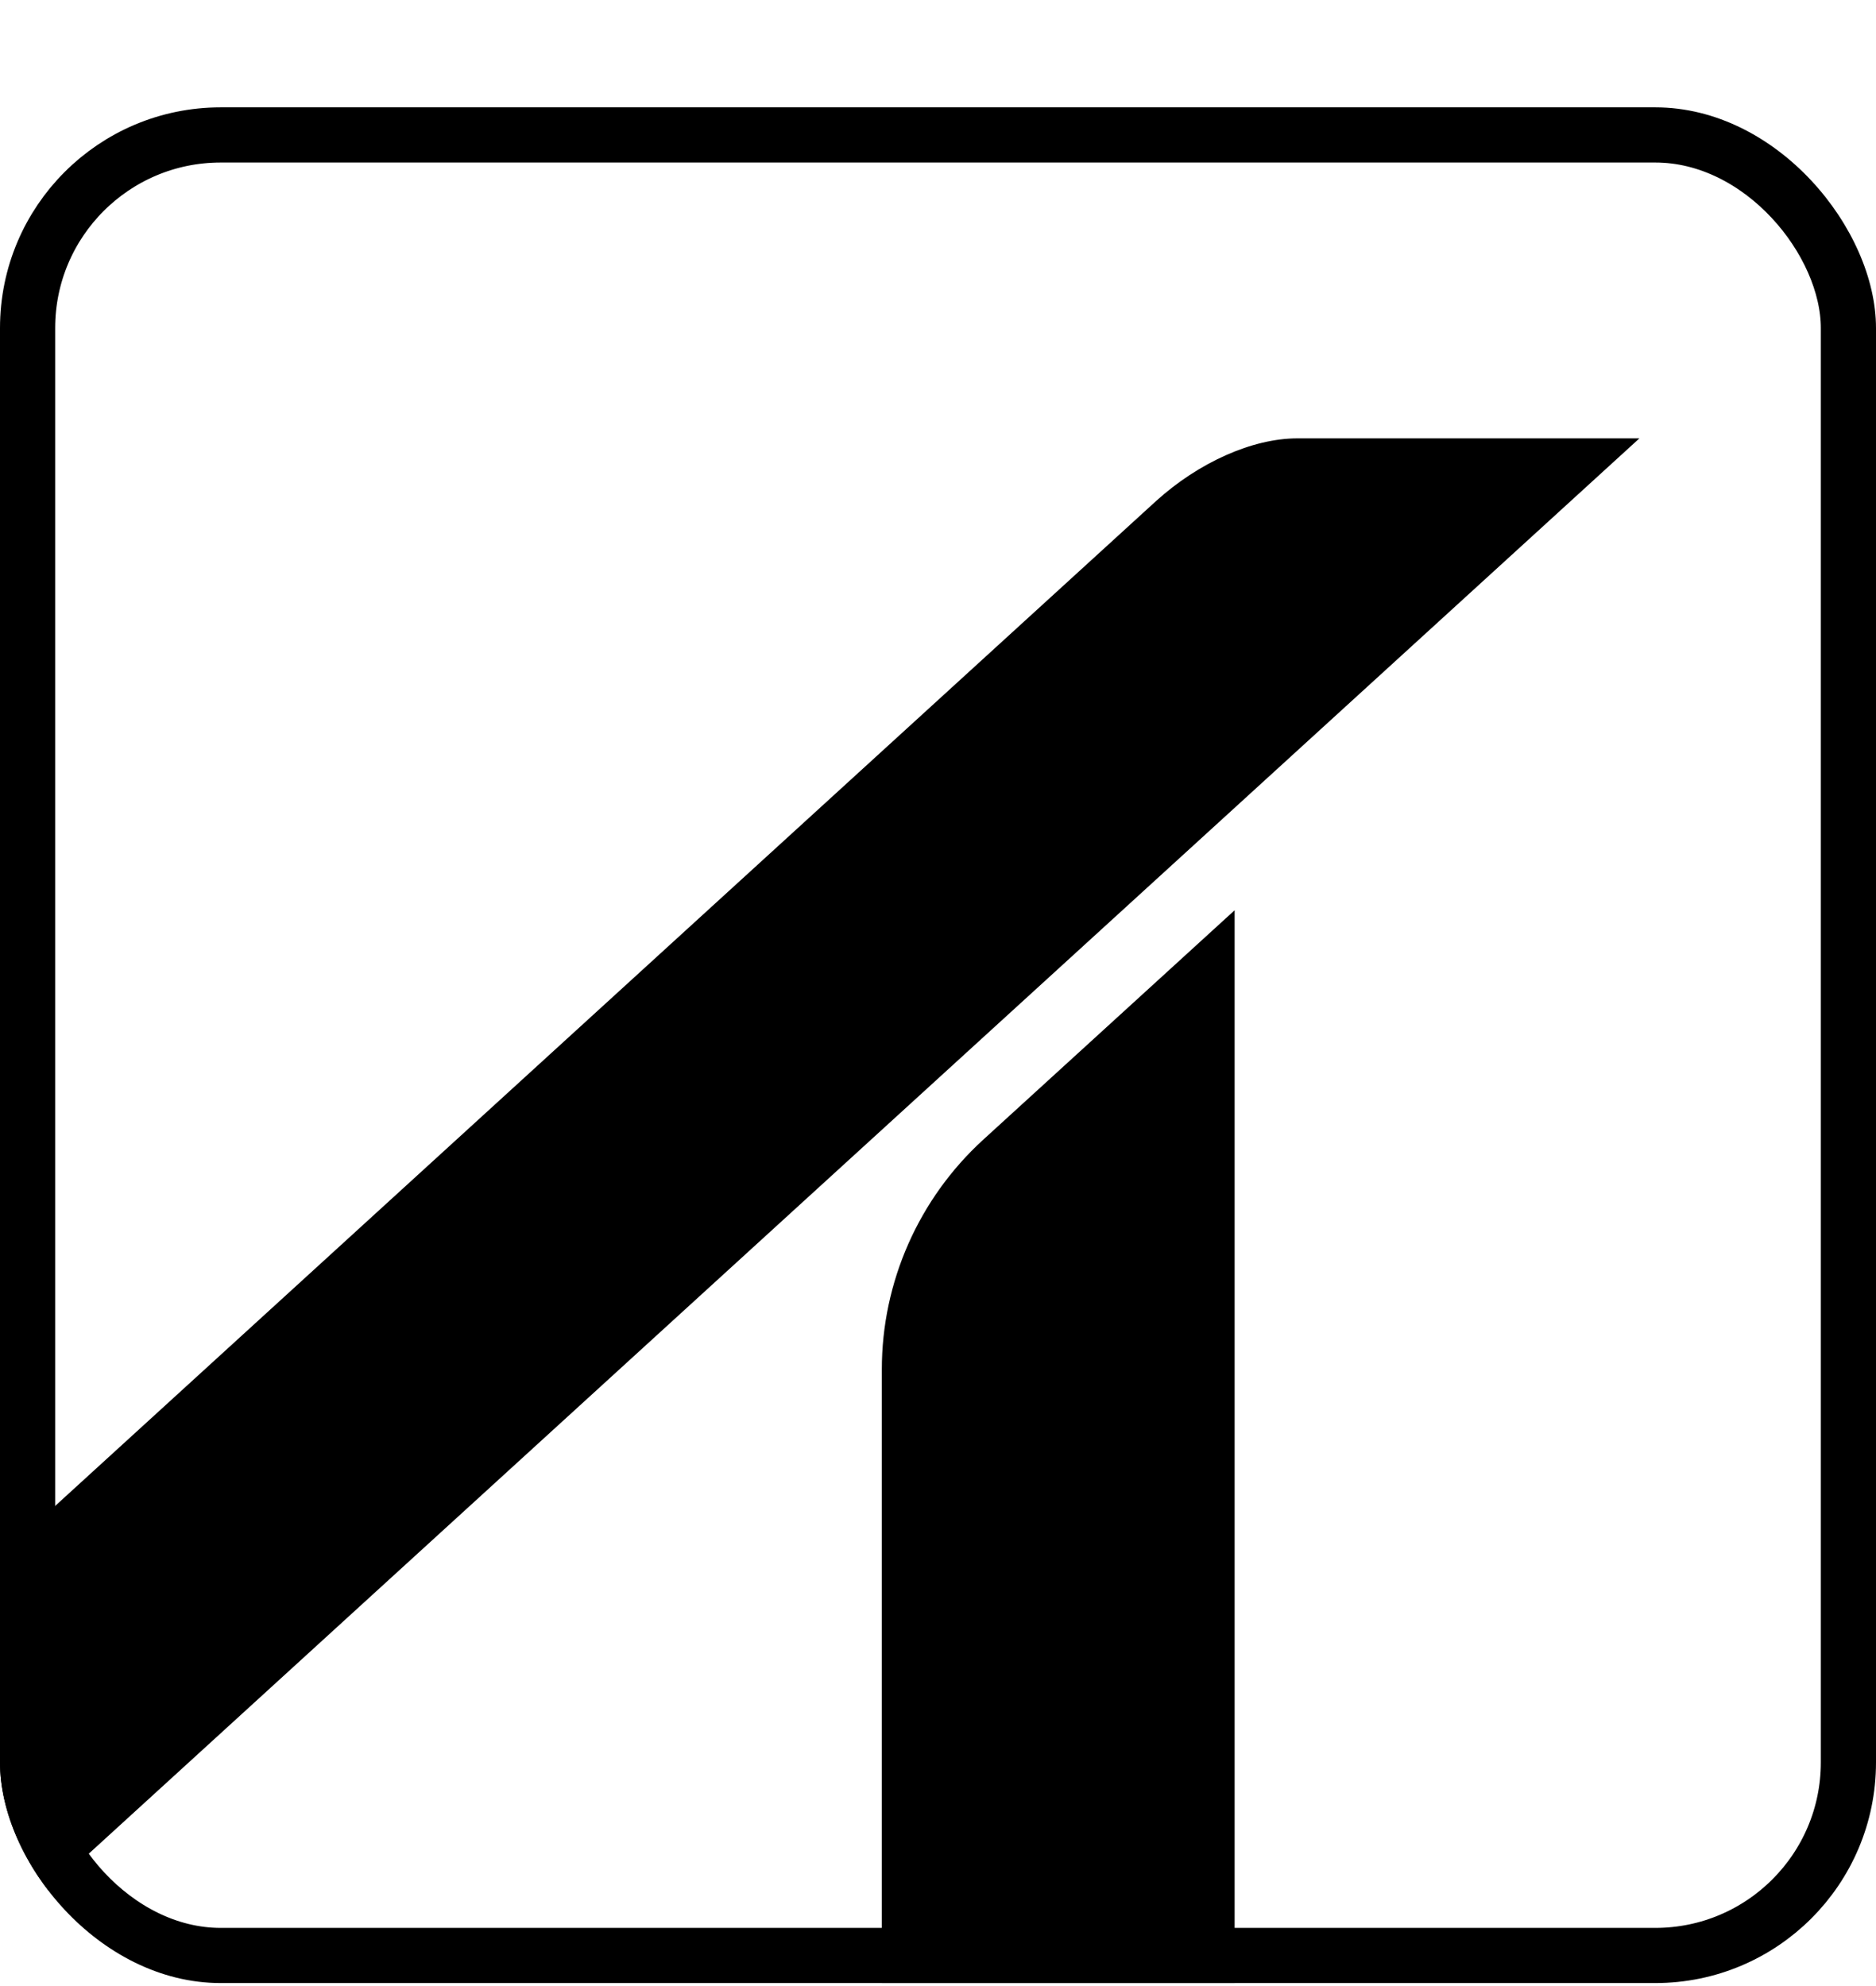 <svg width="17" height="18" viewBox="0 0 17 18" fill="none" xmlns="http://www.w3.org/2000/svg">
<g clip-path="url(#clip0_3274_4037)">
<rect x="0.25" y="1.223" width="16.5" height="16.5" rx="1.75" stroke="black" stroke-width="0.5"/>
<path d="M-9.9 25.973H-13L10.475 4.542C10.862 4.191 11.35 3.973 11.756 3.973H14.856L-8.619 25.403C-9.006 25.755 -9.494 25.973 -9.9 25.973Z" fill="black"/>
<path d="M11.19 25.973H8.827C8.365 25.973 7.991 25.6 7.991 25.14V12.41C7.991 11.62 8.325 10.864 8.909 10.33L11.188 8.25V25.97L11.19 25.973Z" fill="black"/>
</g>
<defs>
<clipPath id="clip0_3274_4037">
<rect y="0.973" width="17" height="17" rx="2" fill="white"/>
</clipPath>
</defs>
</svg>
